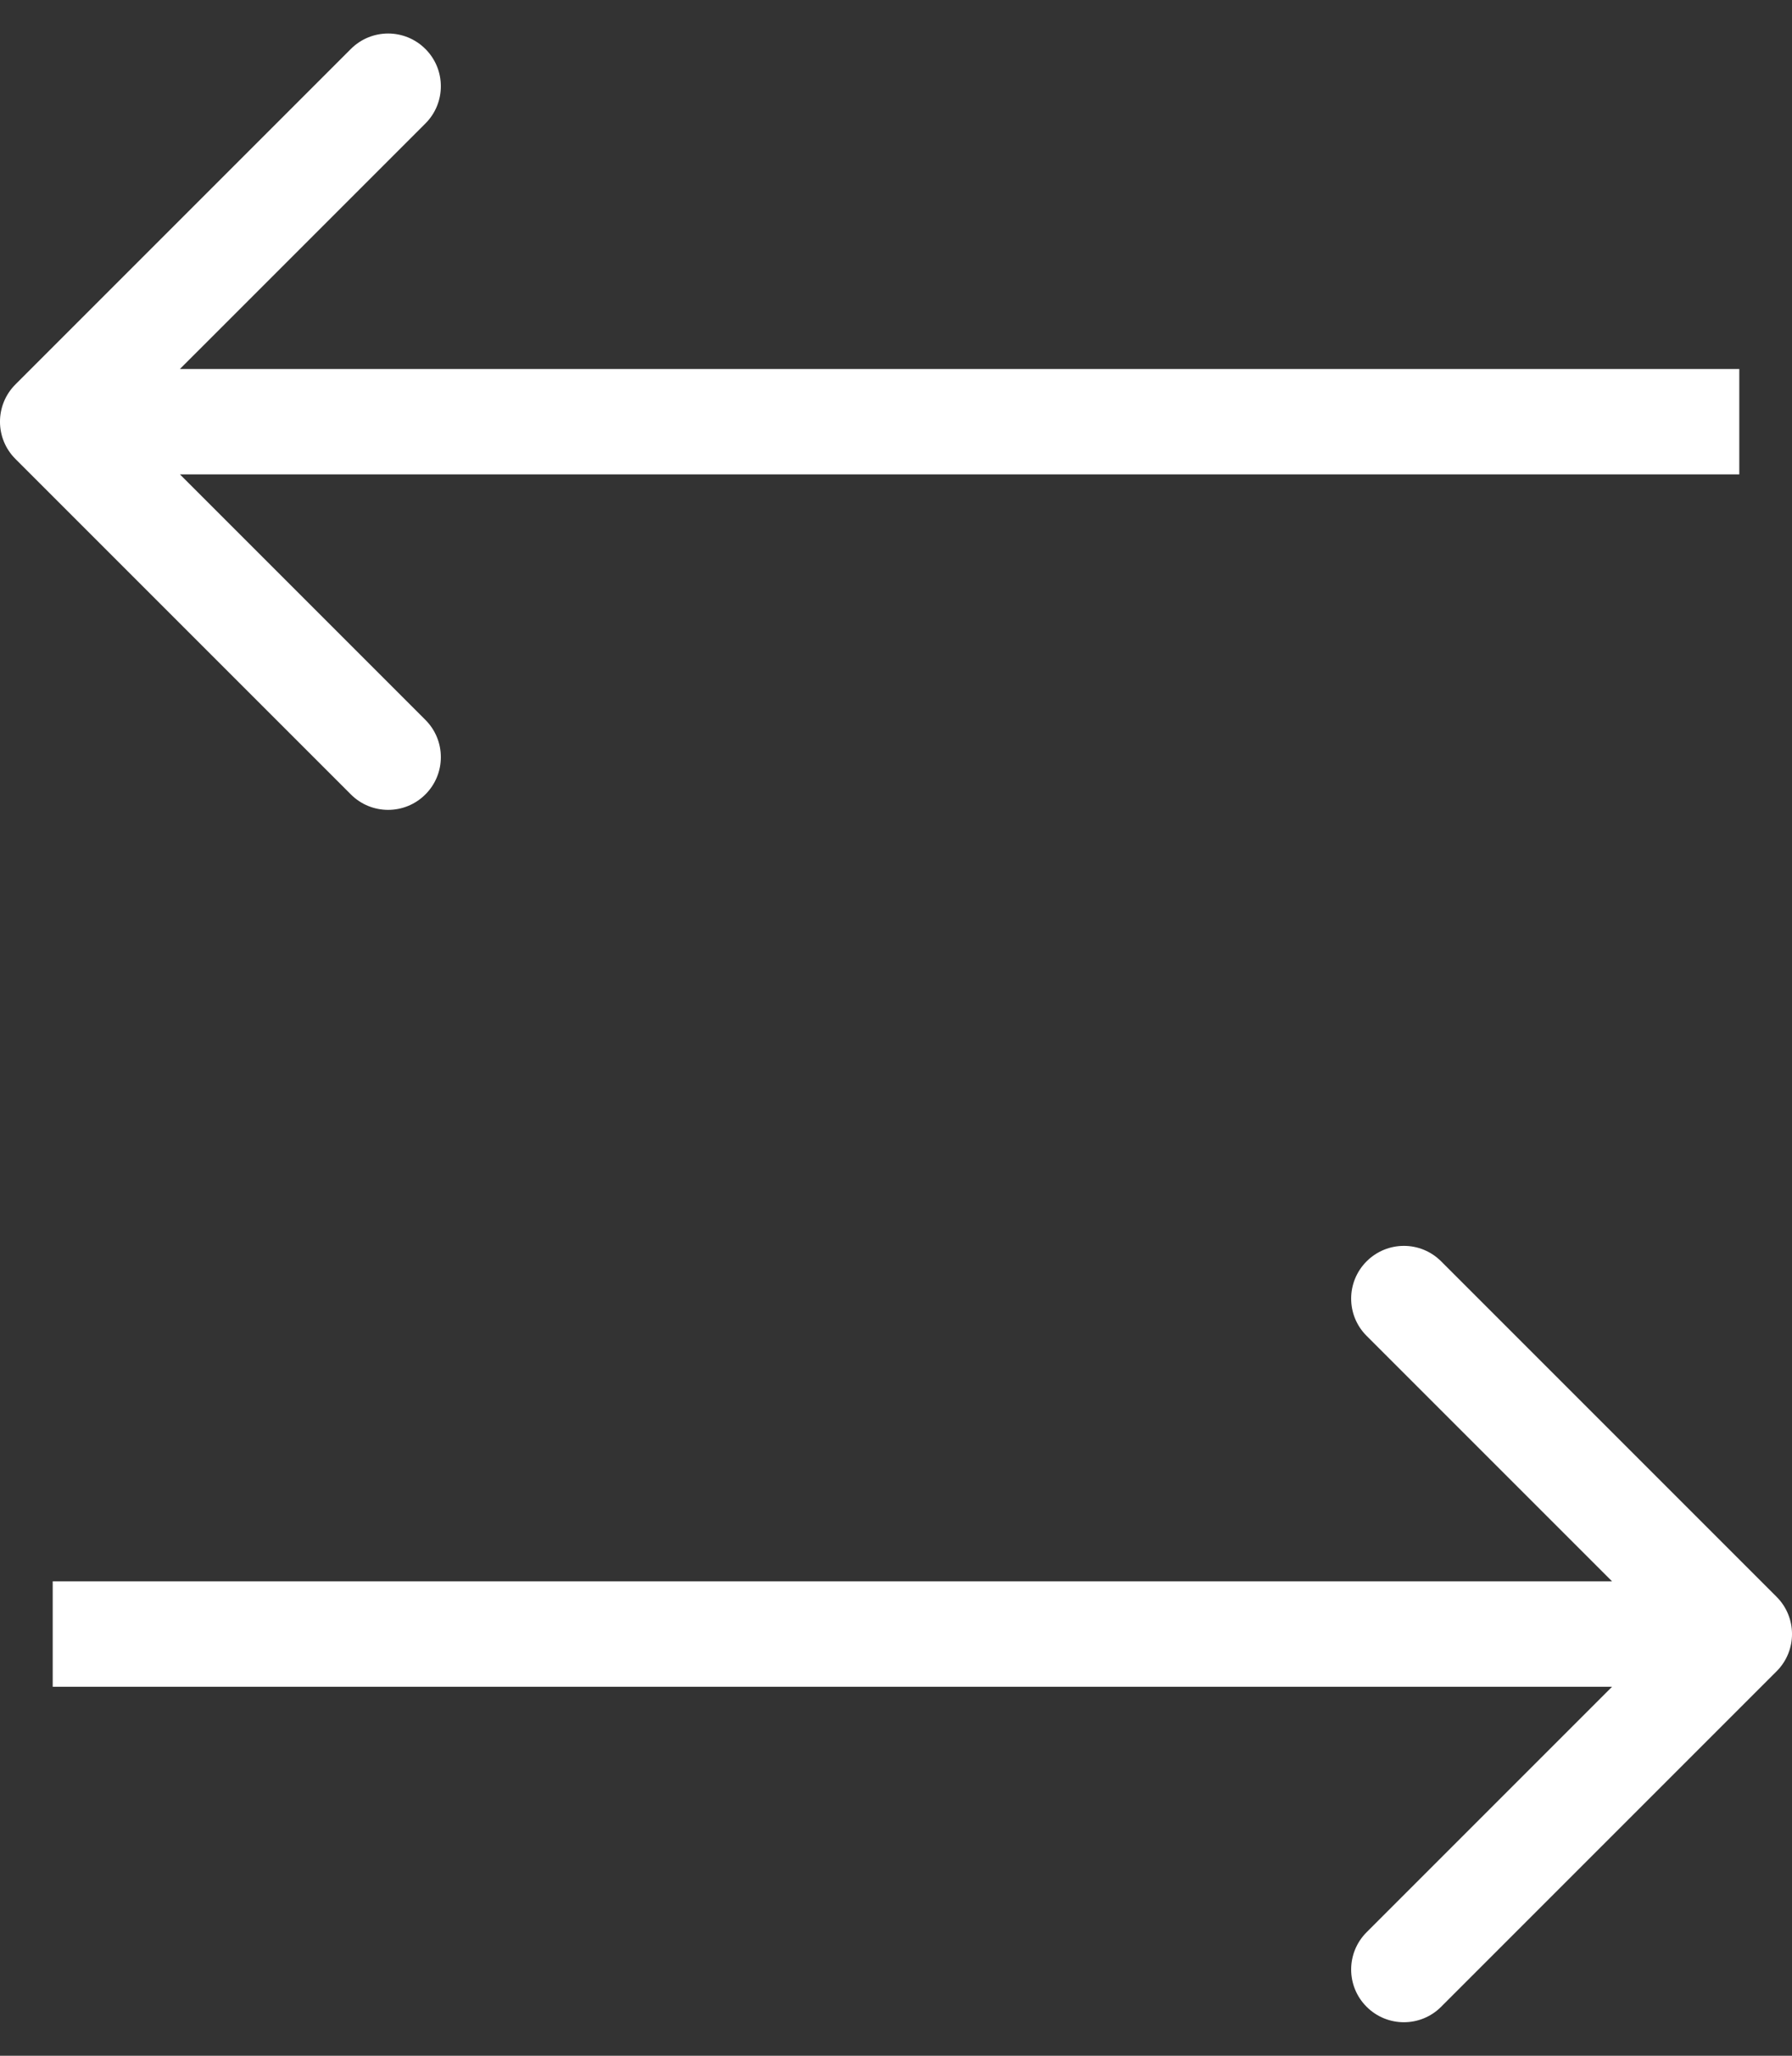 <?xml version="1.0" encoding="UTF-8"?> <svg xmlns="http://www.w3.org/2000/svg" width="34" height="39" viewBox="0 0 34 39" fill="none"><rect x="0" y="0" width="34" height="39" fill="#333333" stroke="none"/><path d="M33.707 31.707C34.098 31.317 34.098 30.683 33.707 30.293L27.343 23.929C26.953 23.538 26.32 23.538 25.929 23.929C25.538 24.32 25.538 24.953 25.929 25.343L31.586 31L25.929 36.657C25.538 37.047 25.538 37.681 25.929 38.071C26.32 38.462 26.953 38.462 27.343 38.071L33.707 31.707ZM1 32H33V30H1V32Z" fill="white"></path><path d="M0.293 8.707C-0.098 8.317 -0.098 7.683 0.293 7.293L6.657 0.929C7.047 0.538 7.681 0.538 8.071 0.929C8.462 1.319 8.462 1.953 8.071 2.343L2.414 8L8.071 13.657C8.462 14.047 8.462 14.681 8.071 15.071C7.681 15.462 7.047 15.462 6.657 15.071L0.293 8.707ZM33 9H1V7H33V9Z" fill="white"></path></svg> 